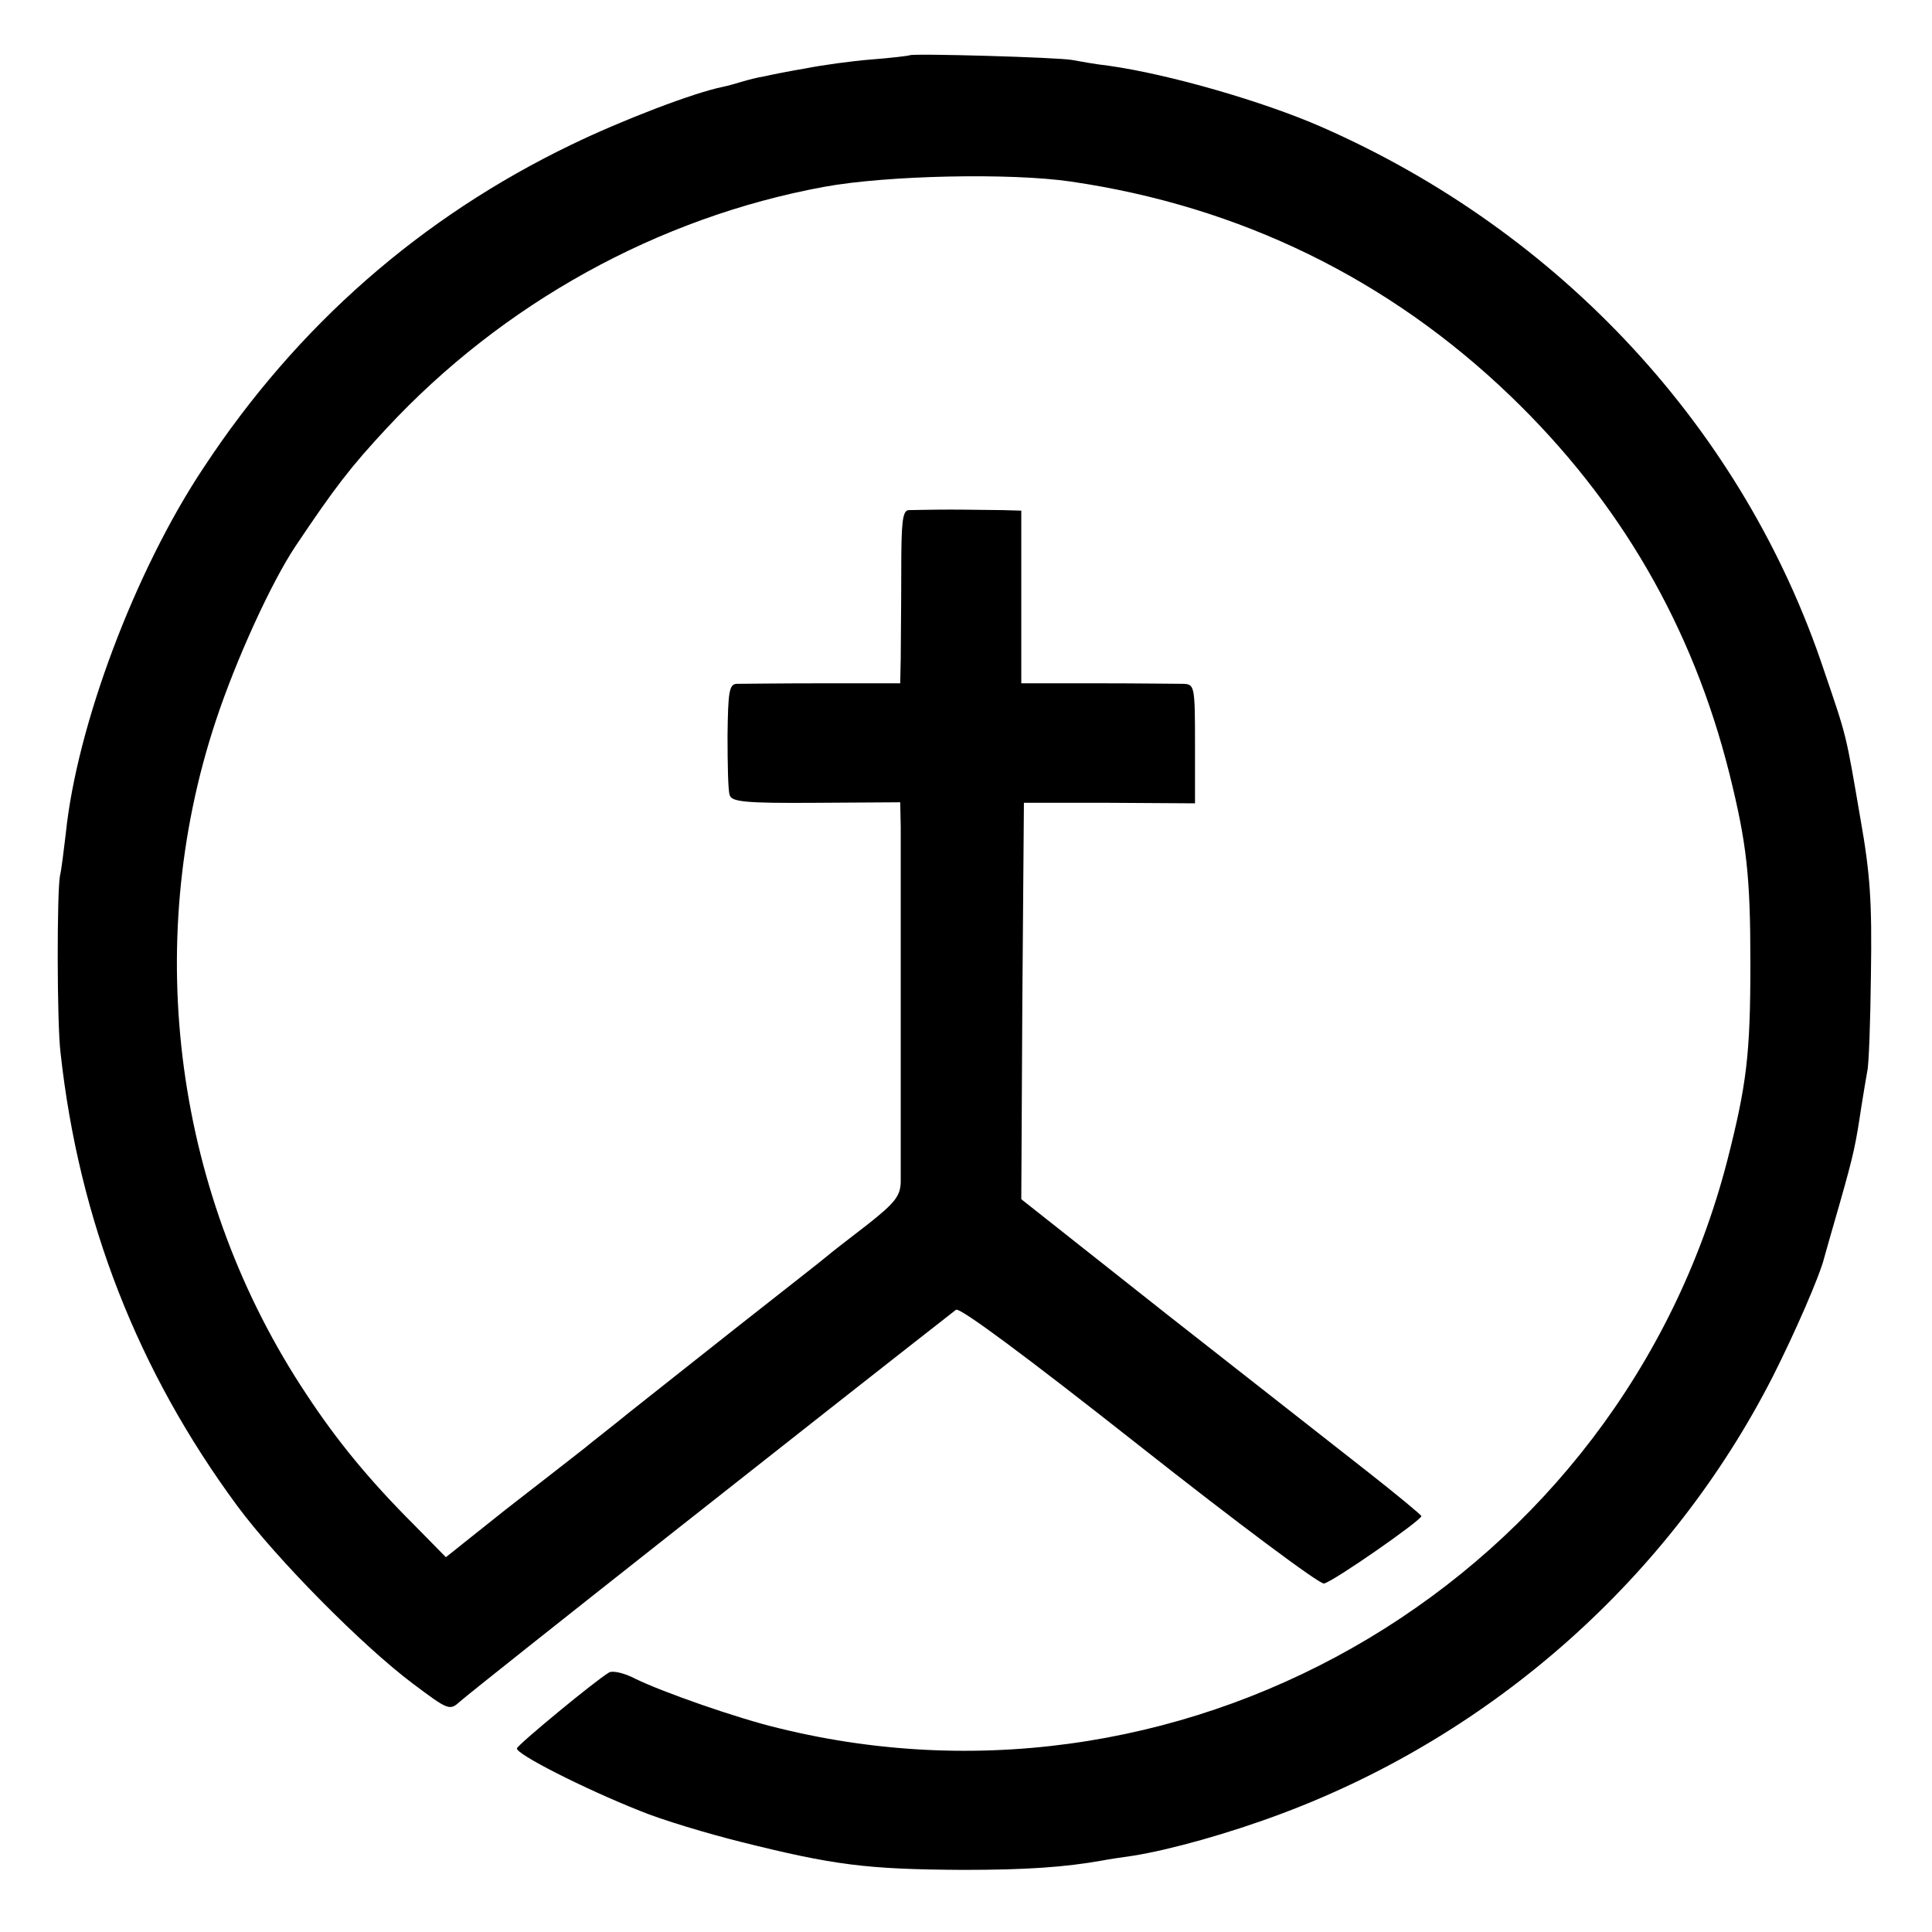 <?xml version="1.0" standalone="no"?>
<!DOCTYPE svg PUBLIC "-//W3C//DTD SVG 20010904//EN"
 "http://www.w3.org/TR/2001/REC-SVG-20010904/DTD/svg10.dtd">
<svg version="1.0" xmlns="http://www.w3.org/2000/svg"
 width="367pt" height="367pt" viewBox="0 0 367 367"
 preserveAspectRatio="xMidYMid meet">
<g transform="translate(0,367) scale(0.1,-0.1)"
fill="#000000" stroke="none">
<path d="M1728 3565 c-2 -1 -34 -5 -73 -8 -38 -3 -95 -11 -125 -17 -30 -5 -65
-12 -78 -15 -13 -2 -32 -7 -42 -10 -10 -3 -27 -8 -37 -10 -55 -11 -191 -63
-288 -110 -286 -138 -521 -344 -698 -613 -130 -195 -241 -490 -262 -695 -4
-32 -8 -68 -11 -80 -6 -30 -6 -281 1 -337 35 -319 147 -605 336 -861 74 -100
237 -265 333 -337 68 -51 70 -52 90 -34 33 29 709 562 942 744 7 5 130 -86
348 -258 185 -146 343 -264 351 -262 17 3 185 120 185 128 -1 3 -47 41 -103
85 -56 44 -227 178 -380 298 l-277 219 2 376 3 377 163 0 162 -1 0 113 c0 110
-1 113 -22 114 -13 0 -87 1 -165 1 l-143 0 0 164 0 164 -35 1 c-19 0 -64 1
-100 1 -36 0 -71 -1 -79 -1 -12 -1 -14 -24 -14 -118 0 -65 -1 -139 -1 -164
l-1 -47 -147 0 c-82 0 -155 -1 -164 -1 -14 -1 -16 -16 -17 -98 0 -54 1 -105 4
-113 3 -13 28 -16 164 -15 l160 1 1 -46 c0 -57 0 -634 0 -676 -1 -26 -11 -39
-63 -80 -35 -27 -70 -54 -78 -61 -8 -7 -85 -67 -170 -134 -85 -67 -178 -141
-206 -163 -28 -23 -67 -53 -85 -68 -19 -15 -86 -67 -149 -116 l-113 -90 -61
62 c-84 84 -145 158 -203 246 -250 375 -315 853 -173 1281 38 115 105 262 151
331 75 112 105 151 173 224 221 238 516 401 831 459 119 22 355 27 470 10 321
-47 603 -185 834 -407 208 -200 346 -438 416 -717 33 -133 40 -194 40 -361 0
-173 -7 -230 -44 -375 -204 -788 -1012 -1272 -1801 -1078 -80 19 -222 69 -273
94 -21 11 -43 16 -50 12 -27 -16 -172 -136 -175 -144 -4 -10 128 -77 234 -119
41 -17 128 -43 192 -59 176 -44 238 -52 422 -53 118 0 193 5 265 18 10 2 37 6
58 9 69 11 181 42 282 80 403 151 739 450 933 831 41 81 89 191 97 224 2 8 16
56 30 105 27 95 30 111 41 184 4 25 9 55 11 66 3 11 6 94 7 185 2 135 -1 188
-20 295 -28 163 -25 152 -69 281 -152 457 -499 833 -955 1033 -112 49 -290
100 -403 116 -27 3 -59 9 -70 11 -24 5 -304 13 -309 9z"/>
</g>
</svg>

